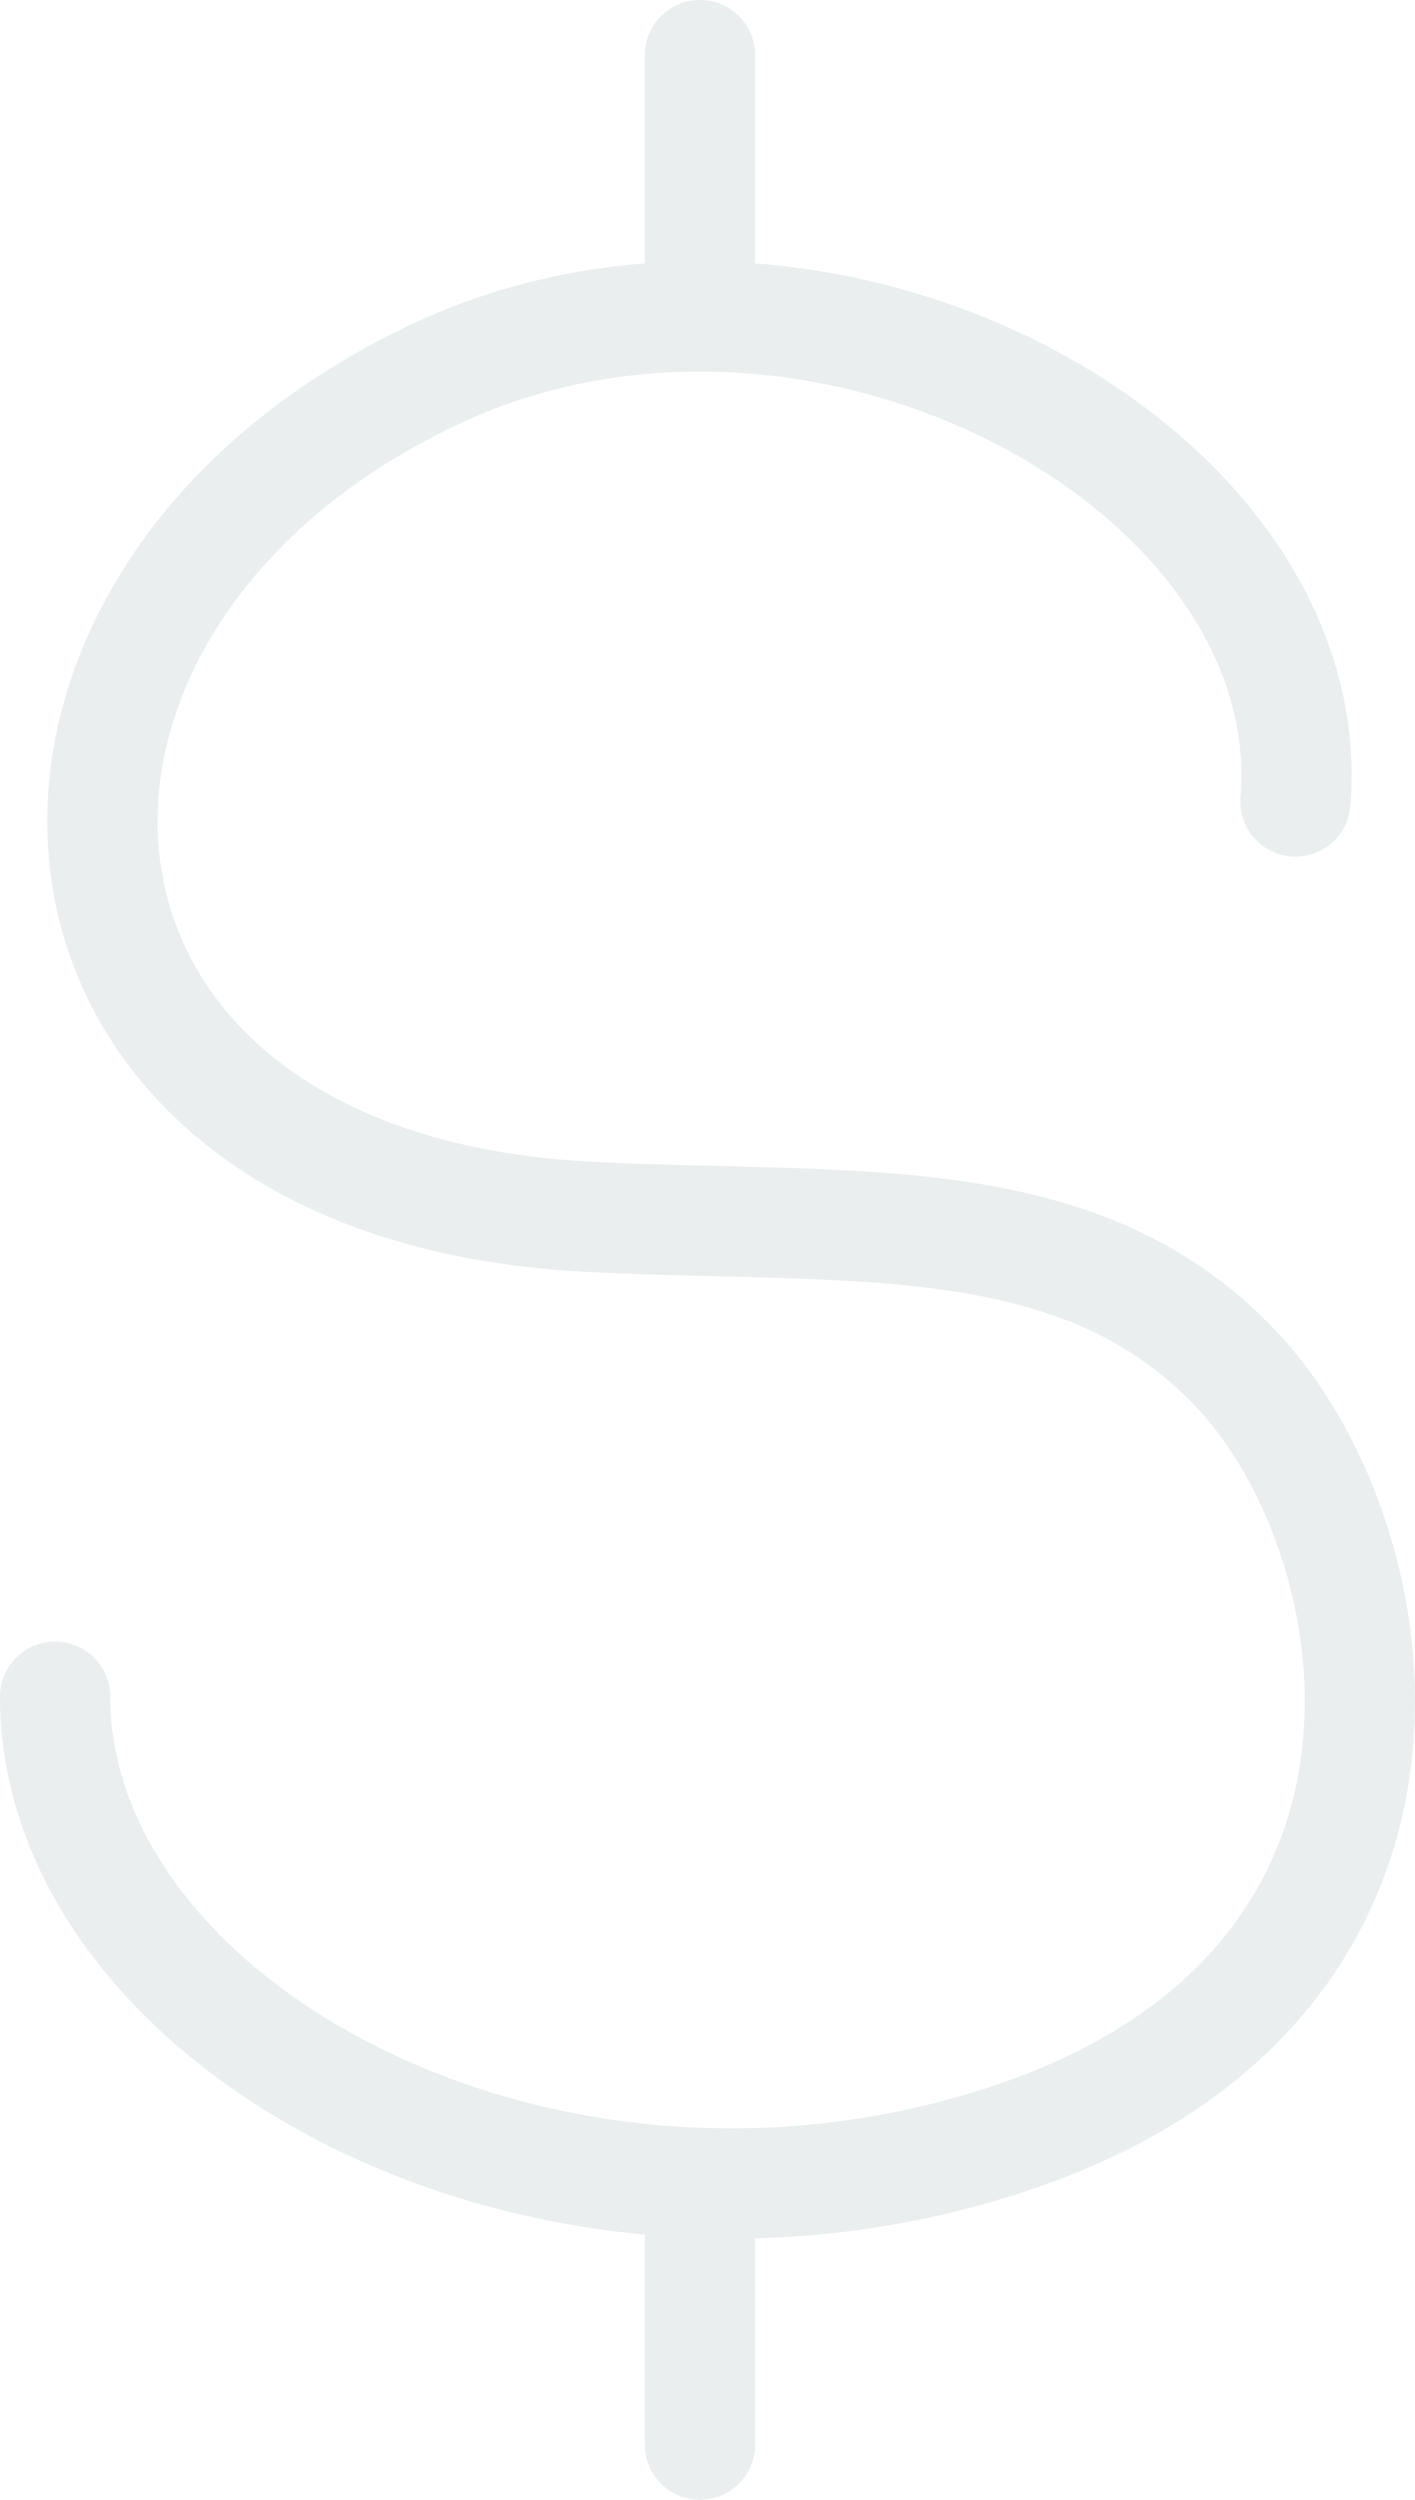 <svg width="77" height="136" viewBox="0 0 77 136" fill="none" xmlns="http://www.w3.org/2000/svg">
<path opacity="0.08" d="M70.494 43.605C71.983 25.34 44.511 10.426 23.515 20.433C-2.713 32.932 -0.425 64.525 31.966 66.196C46.381 66.938 58.989 65.355 67.557 74.8C76.125 84.247 79.839 108.301 54.583 116.465C29.325 124.628 3 110.069 3 92.311M38.089 3V17.122M38.089 121.739V133" stroke="#072929" stroke-width="6" stroke-linecap="round" stroke-linejoin="round"/>
</svg>
